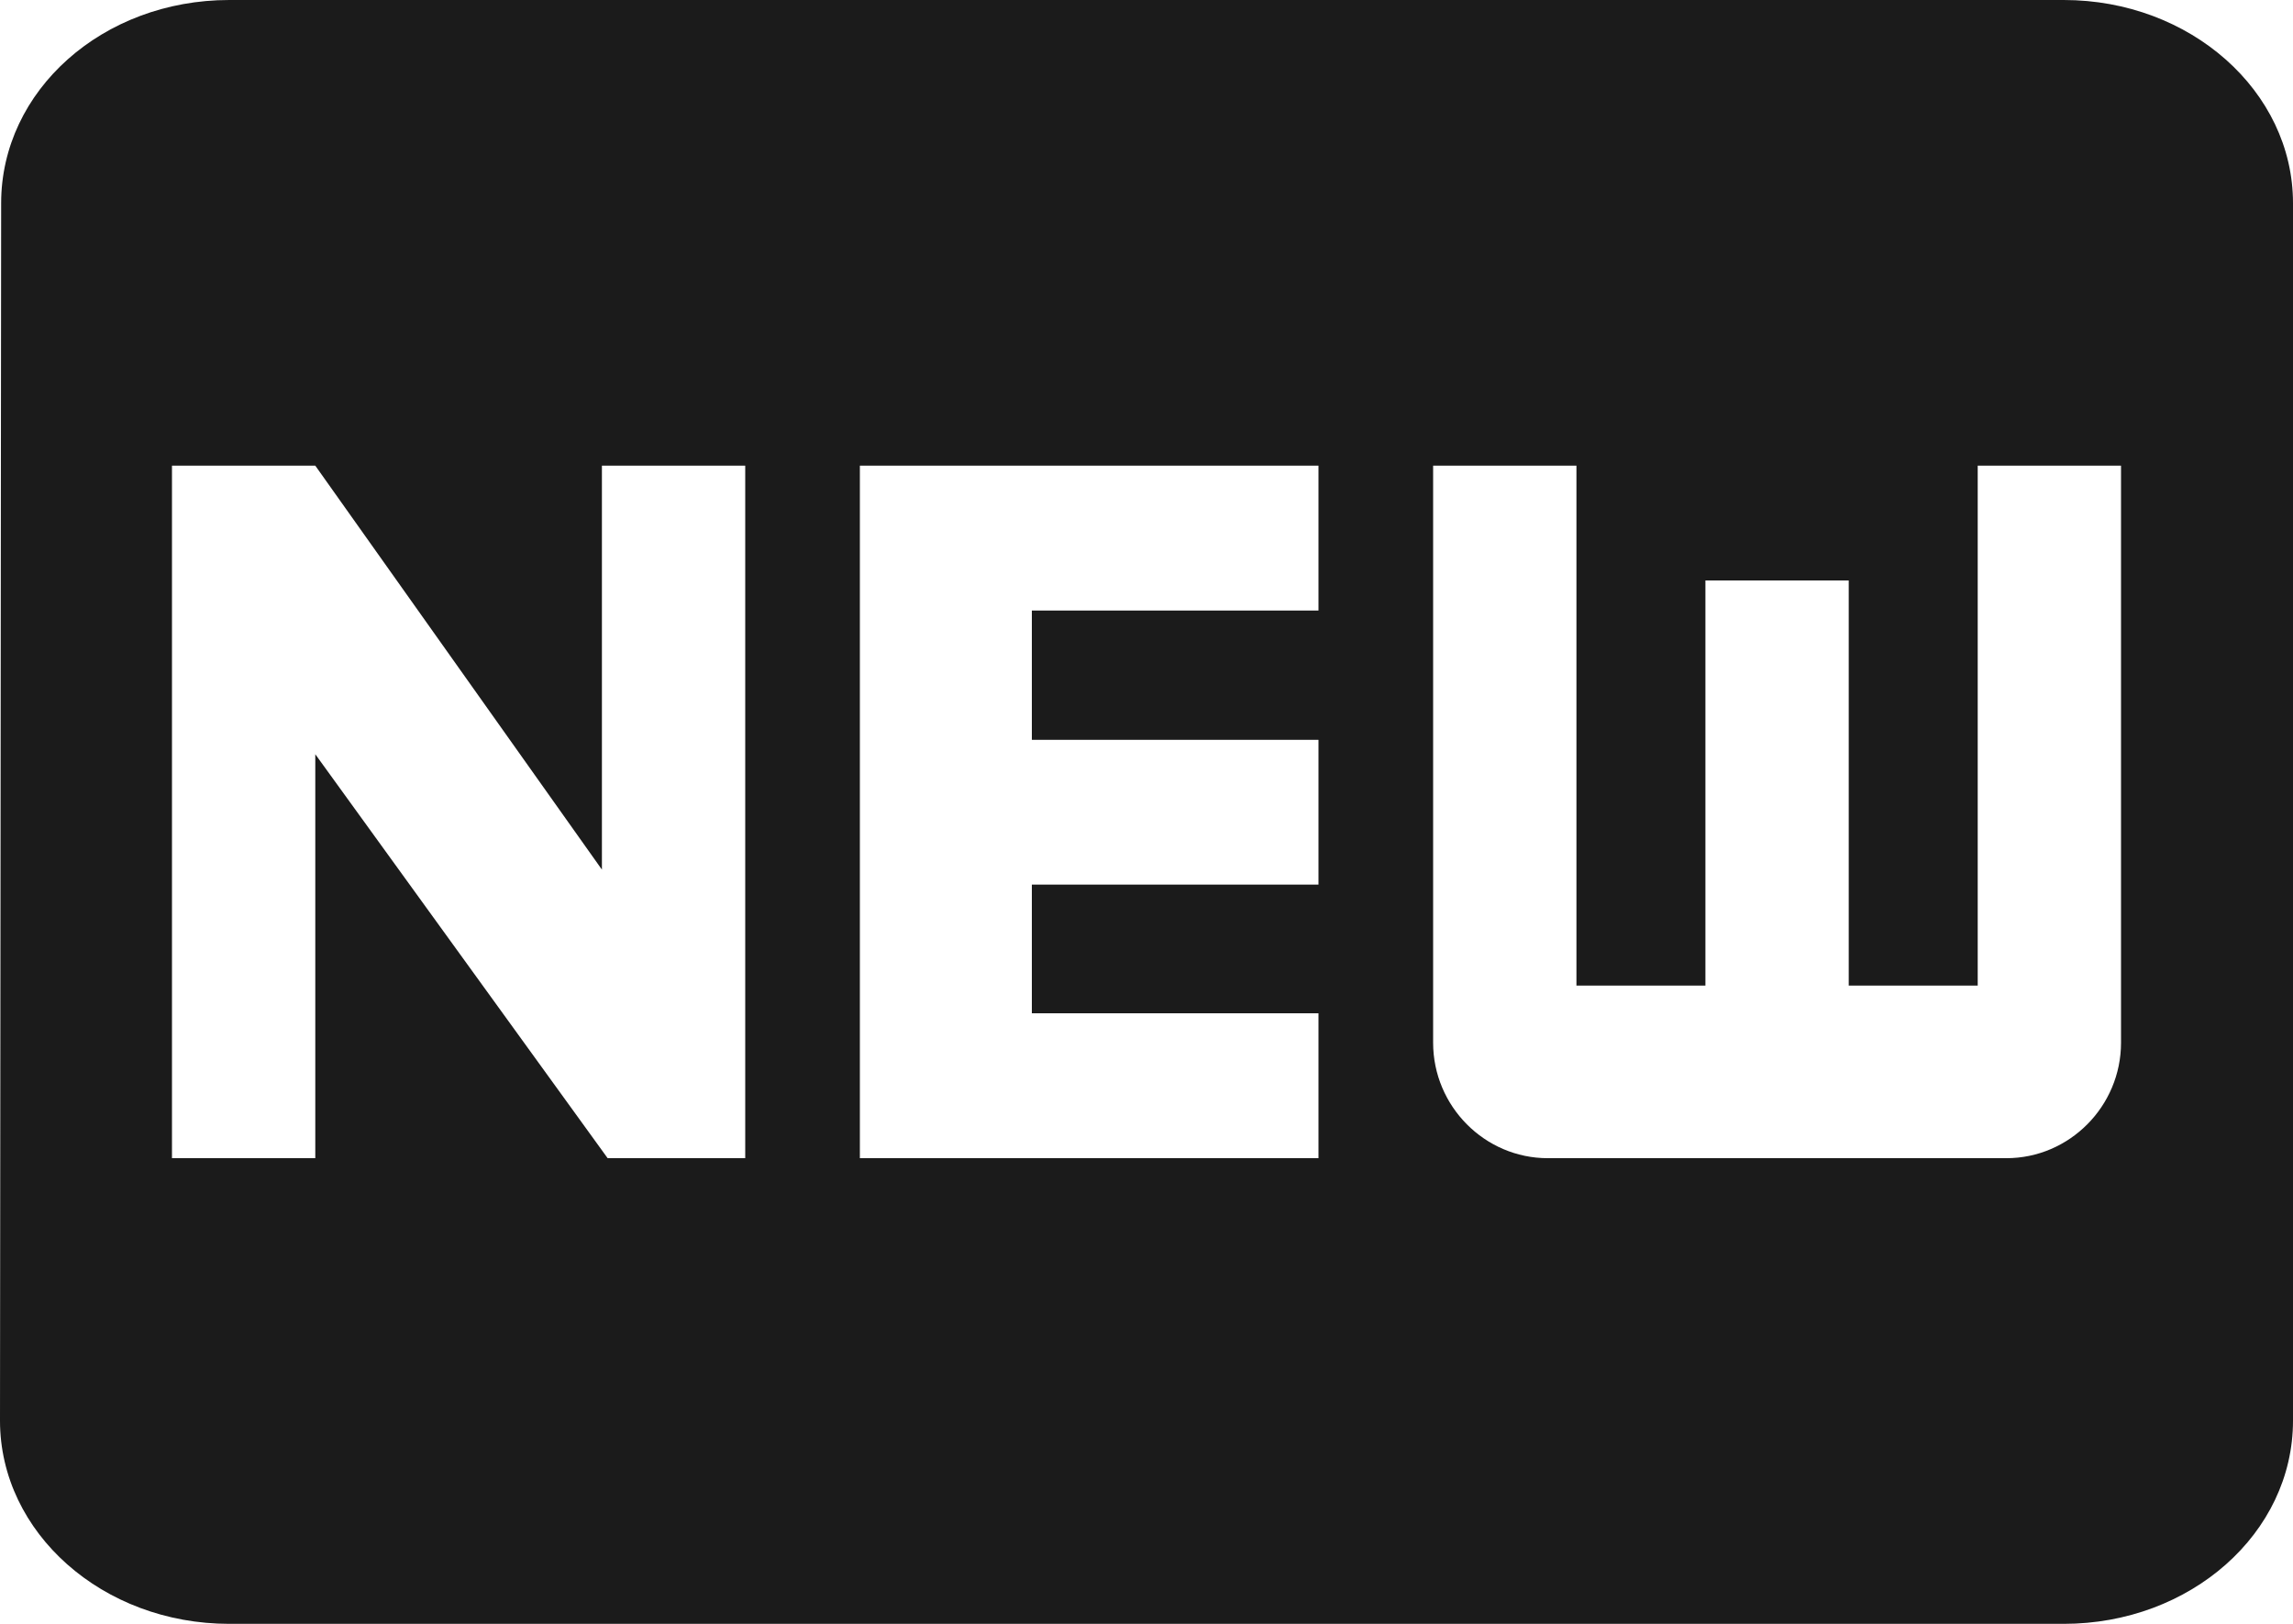 <svg width="24" height="17" viewBox="0 0 24 17" fill="none" xmlns="http://www.w3.org/2000/svg">
<path d="M21.6 0H2.4C1.074 0 0.012 0.948 0.012 2.127L0 14.873C0 16.046 1.074 17 2.4 17H21.6C22.926 17 24 16.052 24 14.873V2.127C24 0.955 22.926 0 21.6 0ZM7.8 12.125H6.36L3.3 7.896V12.125H1.8V4.875H3.3L6.3 9.104V4.875H7.8V12.125ZM13.8 6.392H10.8V7.745H13.8V9.261H10.8V10.608H13.8V12.125H9V4.875H13.8V6.392ZM22.2 10.916C22.2 11.581 21.66 12.125 21 12.125H16.2C15.54 12.125 15 11.581 15 10.916V4.875H16.5V10.318H17.85V6.077H19.35V10.318H20.7V4.875H22.2V10.916Z" fill="#1B1B1B"/>
</svg>

